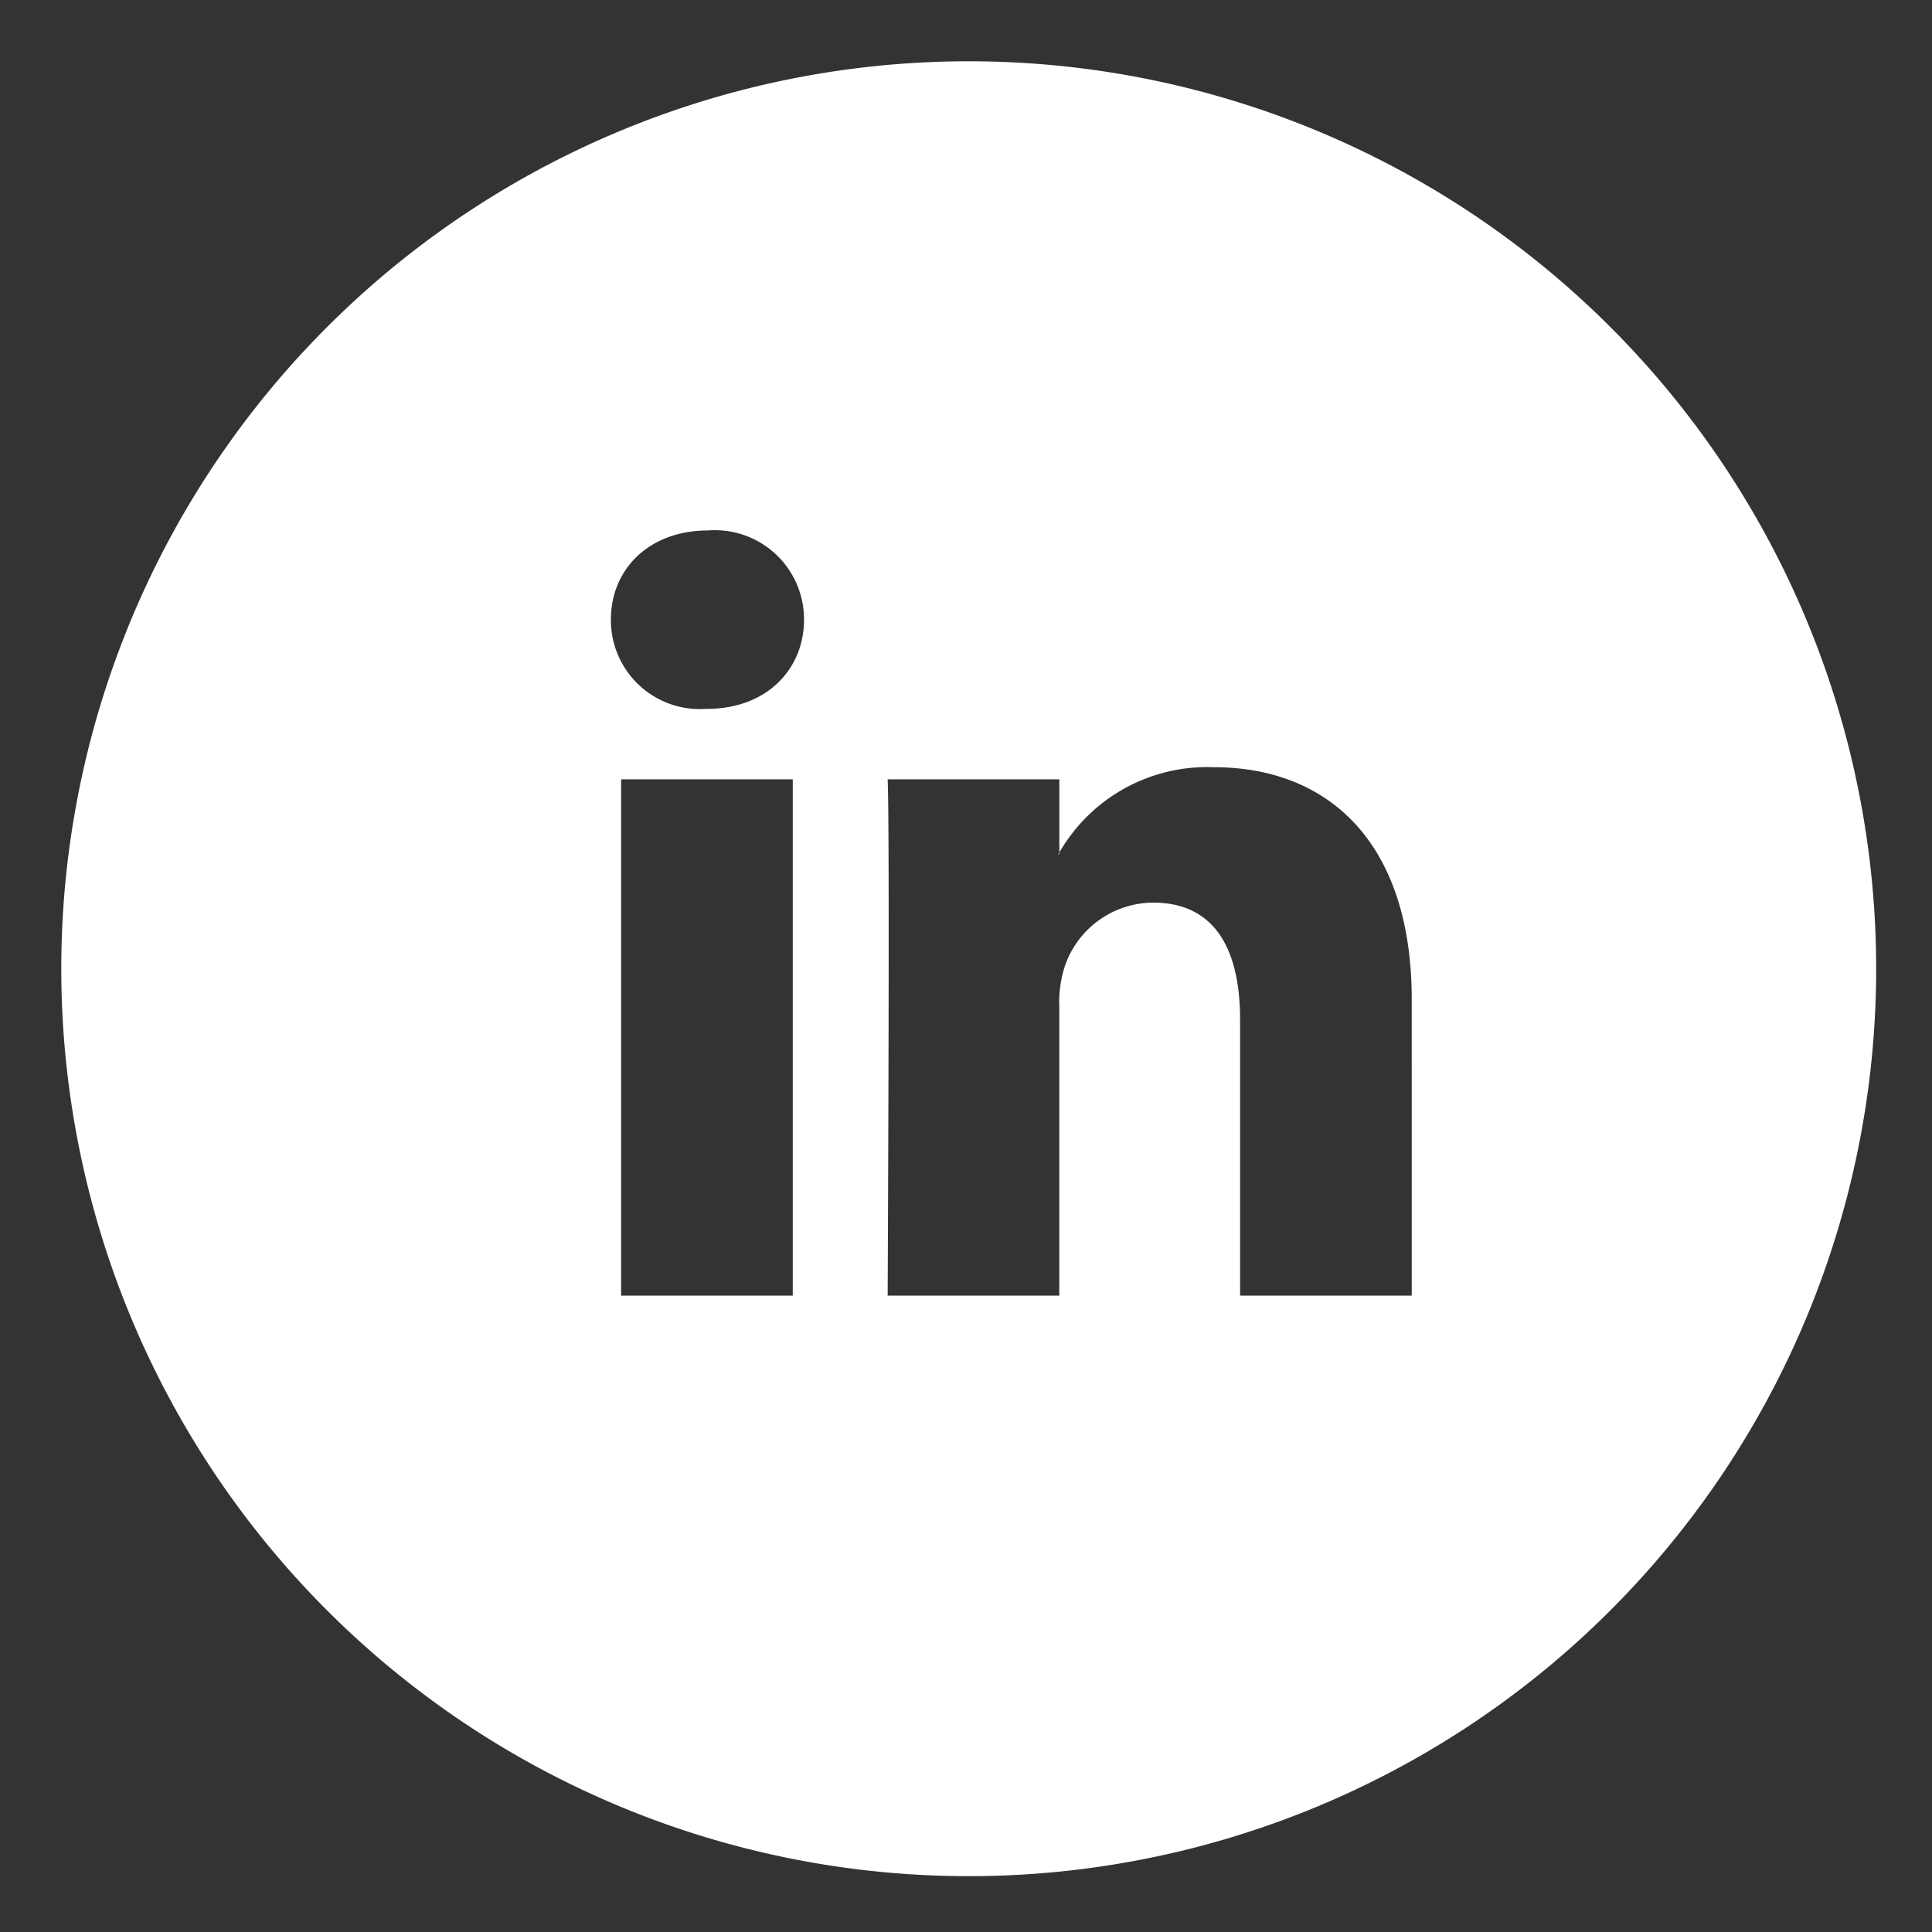 <svg xmlns="http://www.w3.org/2000/svg" xmlns:xlink="http://www.w3.org/1999/xlink" width="100" height="100" viewBox="0 0 100 100">
  <rect x="0" y="0" width="100" height="100" fill="#333333" stroke="none"/>
  <defs>
    <clipPath id="clip-ic_linkedin-circle_white">
      <rect width="100" height="100"/>
    </clipPath>
  </defs>
  <g id="ic_linkedin-circle_white" clip-path="url(#clip-ic_linkedin-circle_white)">
    <g id="ic_linkedin" transform="translate(25.672 25.672)">
      <g id="Group_2" data-name="Group 2" transform="translate(-22.5 -22.5)">
        <path id="Path_5" data-name="Path 5" d="M27.277,22.206v-.088c-.017.029-.042.058-.058.088Z" transform="translate(24.382 18.835)" fill="#fff"/>
        <path id="Path_6" data-name="Path 6" d="M49.469,2.5A46.969,46.969,0,1,0,96.438,49.469,46.967,46.967,0,0,0,49.469,2.5ZM40.361,66.39H31.477V39.666h8.884ZM35.919,36.019H35.86a4.6,4.6,0,0,1-4.912-4.62c0-2.622,1.987-4.615,5.029-4.615A4.613,4.613,0,0,1,40.944,31.4C40.944,33.965,39.017,36.019,35.919,36.019ZM72.4,66.39H63.514v-14.3c0-3.591-1.284-6.043-4.5-6.043a4.858,4.858,0,0,0-4.557,3.25,6.078,6.078,0,0,0-.3,2.165V66.39H45.273s.119-24.217,0-26.724H54.16v3.787a8.825,8.825,0,0,1,8.008-4.413c5.847,0,10.231,3.818,10.231,12.026Z" transform="translate(-2.5 -2.5)" fill="#fff"/>
      </g>
    </g>
  </g>
</svg>
